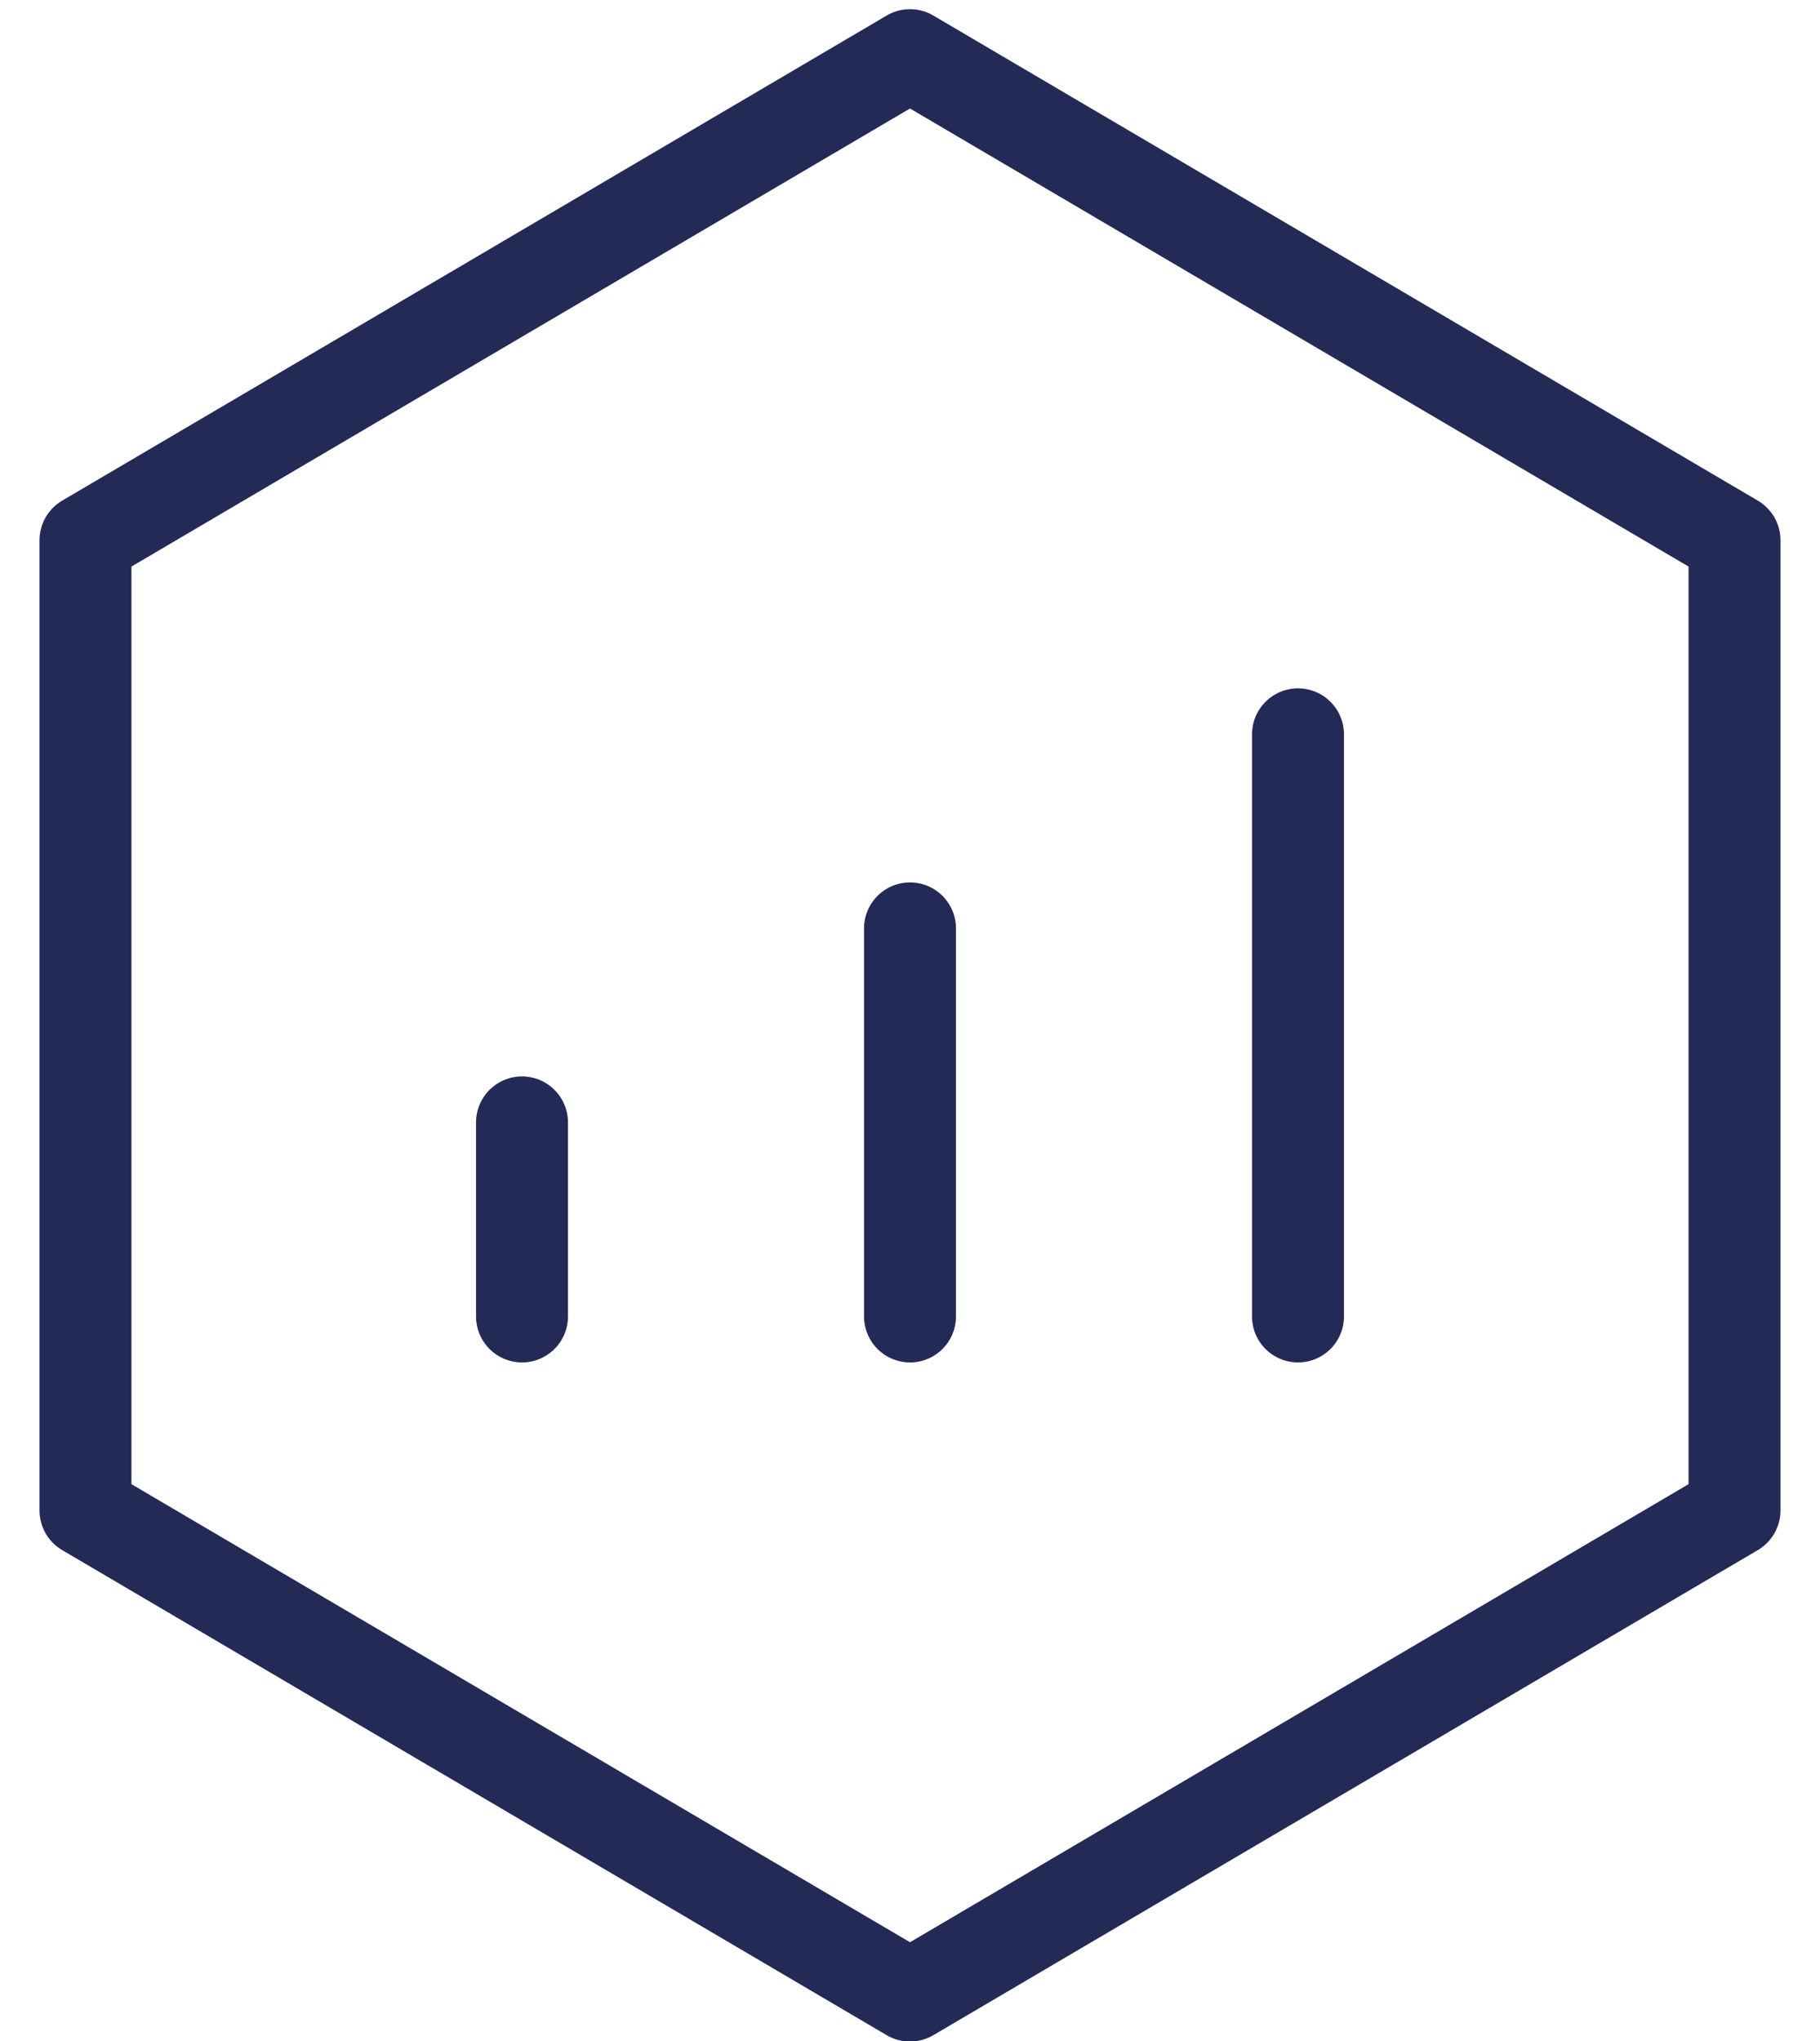 <svg xmlns="http://www.w3.org/2000/svg" width="33" height="37" fill="none" viewBox="0 0 33 37"><path stroke="#242A56" stroke-linejoin="round" stroke-width="1.667" d="M31.45 9.794 16.5 1 1.55 9.794v17.588l14.95 8.794 14.95-8.794V9.794Z"/><path stroke="#242A56" stroke-linecap="round" stroke-linejoin="round" stroke-width="1.667" d="M16.5 16.83v7.035m7.035-10.553v10.553m-14.07-3.518v3.518"/></svg>
